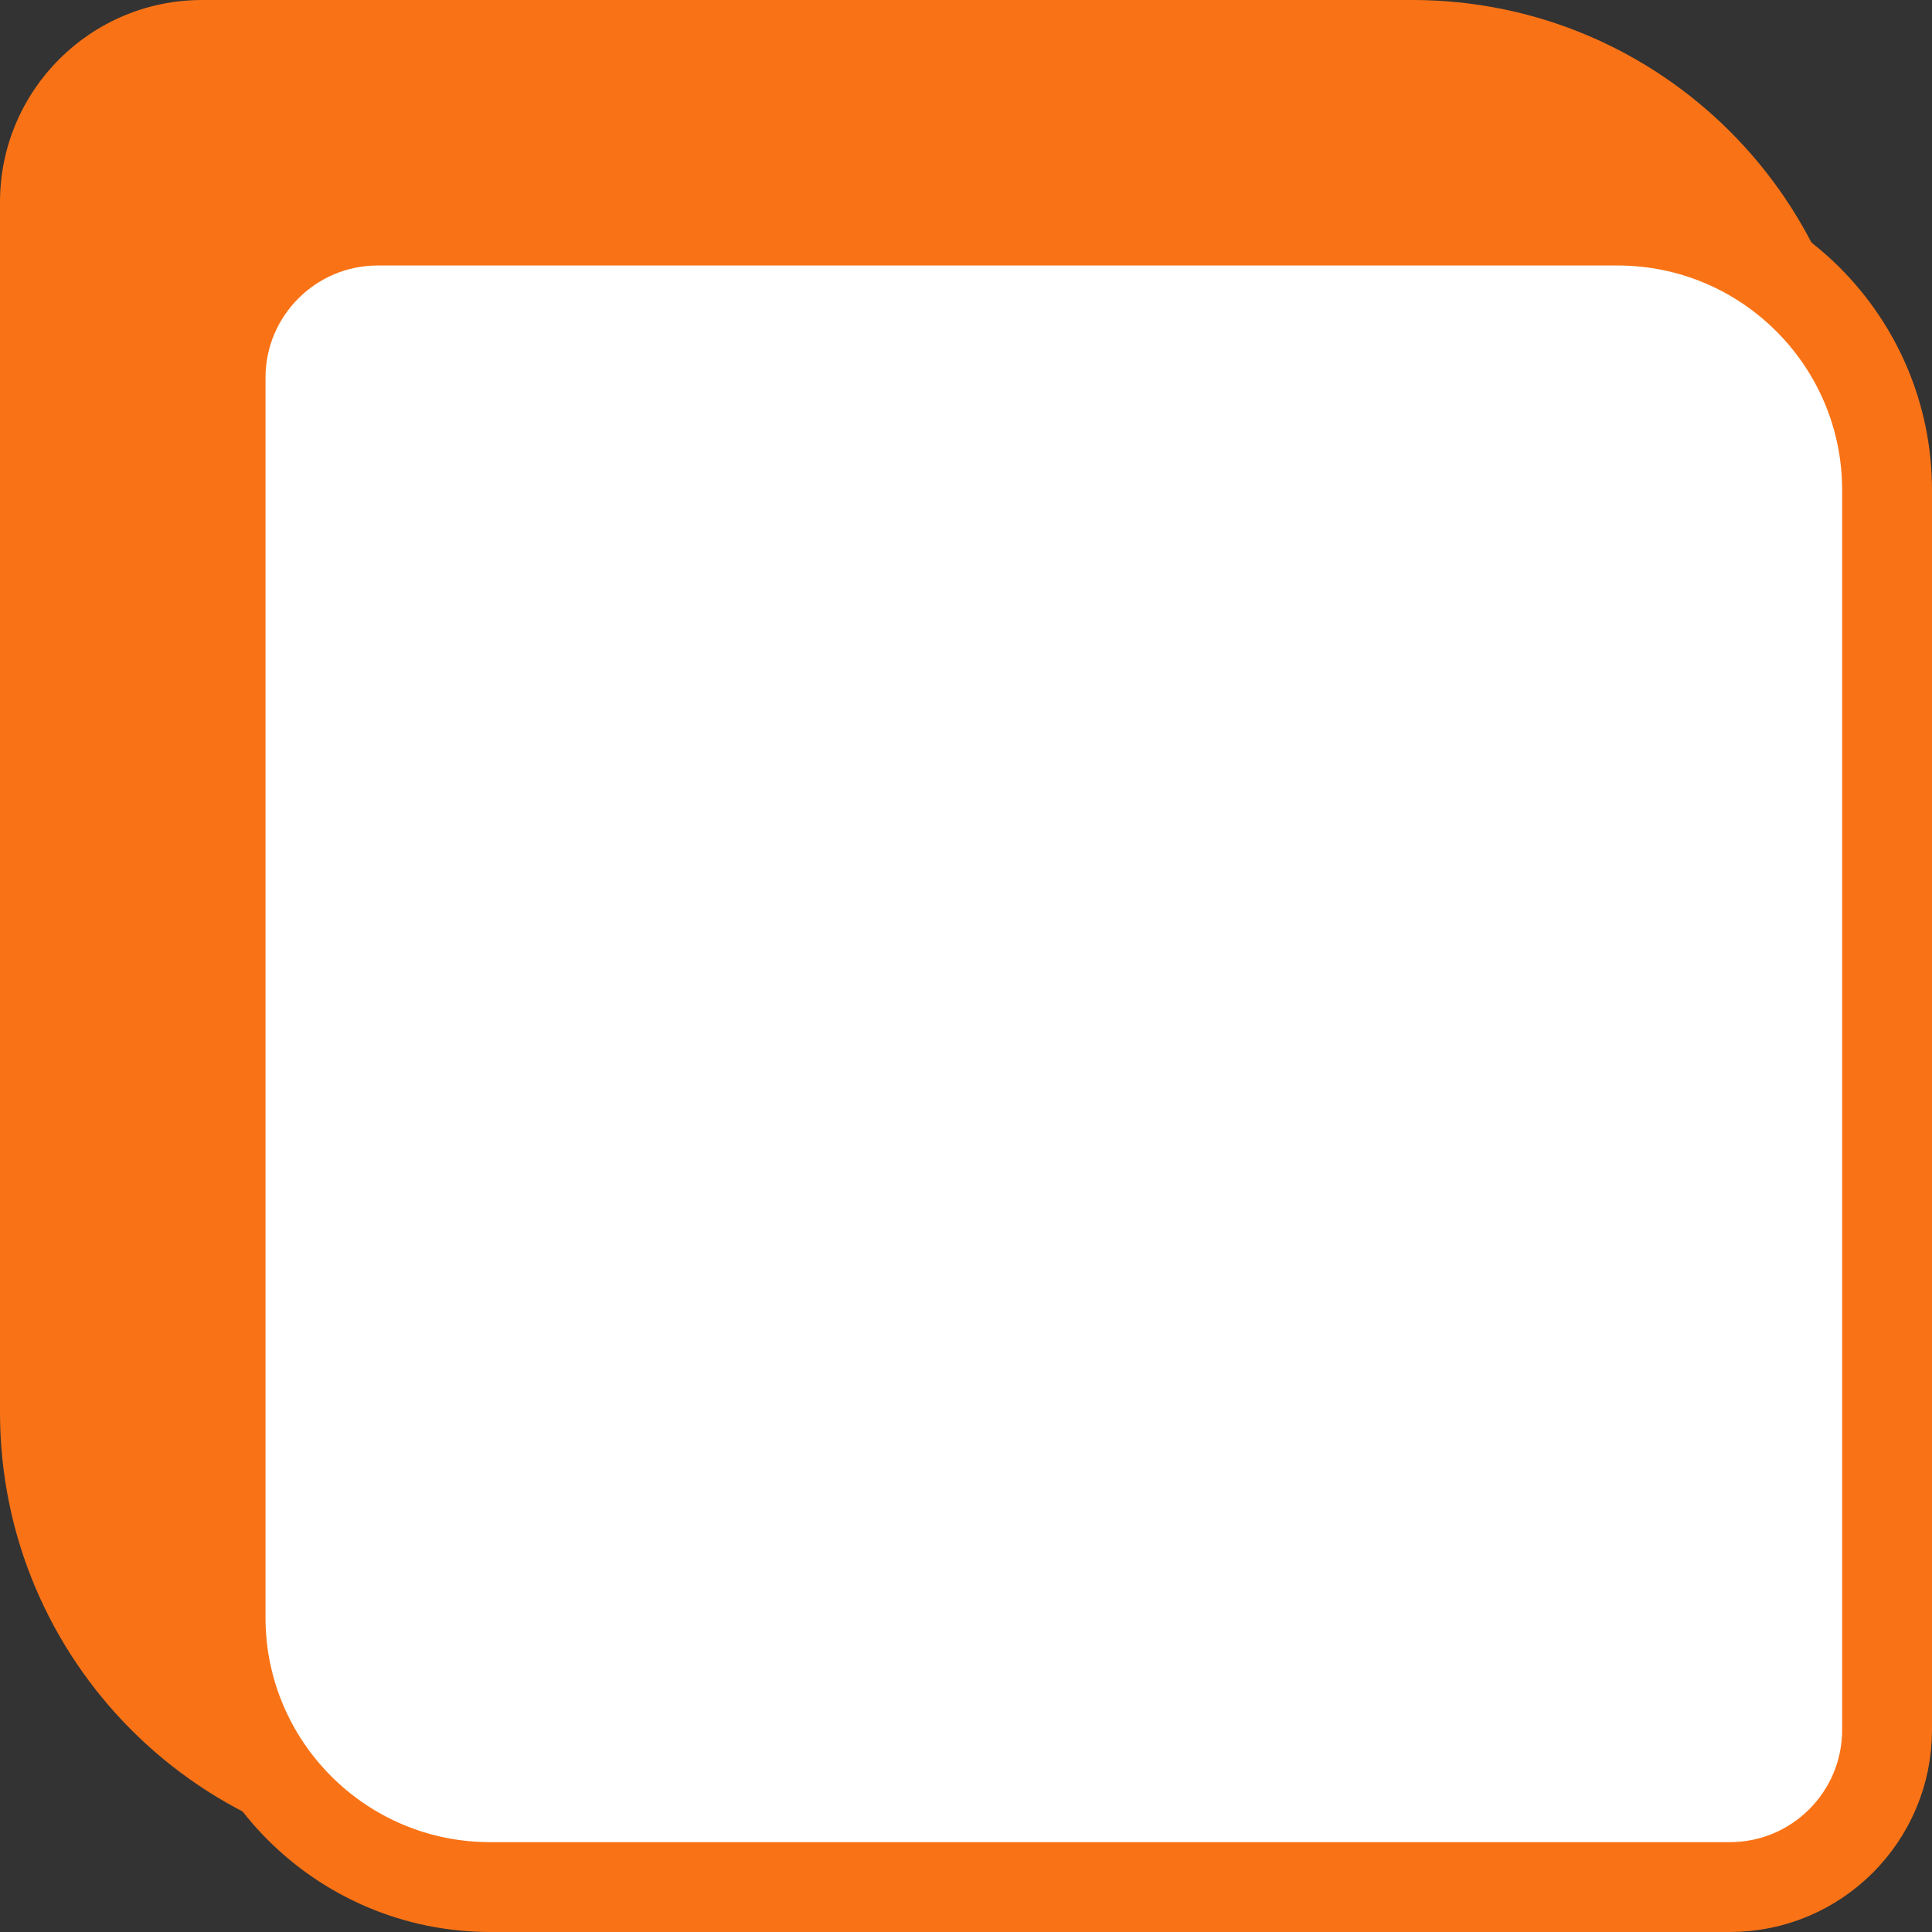 <svg width="430" height="430" viewBox="0 0 430 430" fill="none" xmlns="http://www.w3.org/2000/svg">
<rect x="0" y="0" width="430" height="430" fill="#333333" stroke="none"/>
<path d="M45 0.5H314.361C369.314 0.5 413.861 45.048 413.861 100V369.364C413.861 393.941 393.938 413.864 369.361 413.864H100C45.048 413.864 0.5 369.316 0.5 314.364V45C0.5 20.423 20.423 0.5 45 0.5Z" fill="#F97316" stroke="#F97316"/>
<path d="M84.093 49.091H360C393.137 49.091 420 75.954 420 109.091V385C420 404.33 404.33 420 385 420H109.093C75.956 420 49.093 393.137 49.093 360V84.091C49.093 64.761 64.763 49.091 84.093 49.091Z" fill="white" stroke="#F97316" stroke-width="20"/>
</svg>
